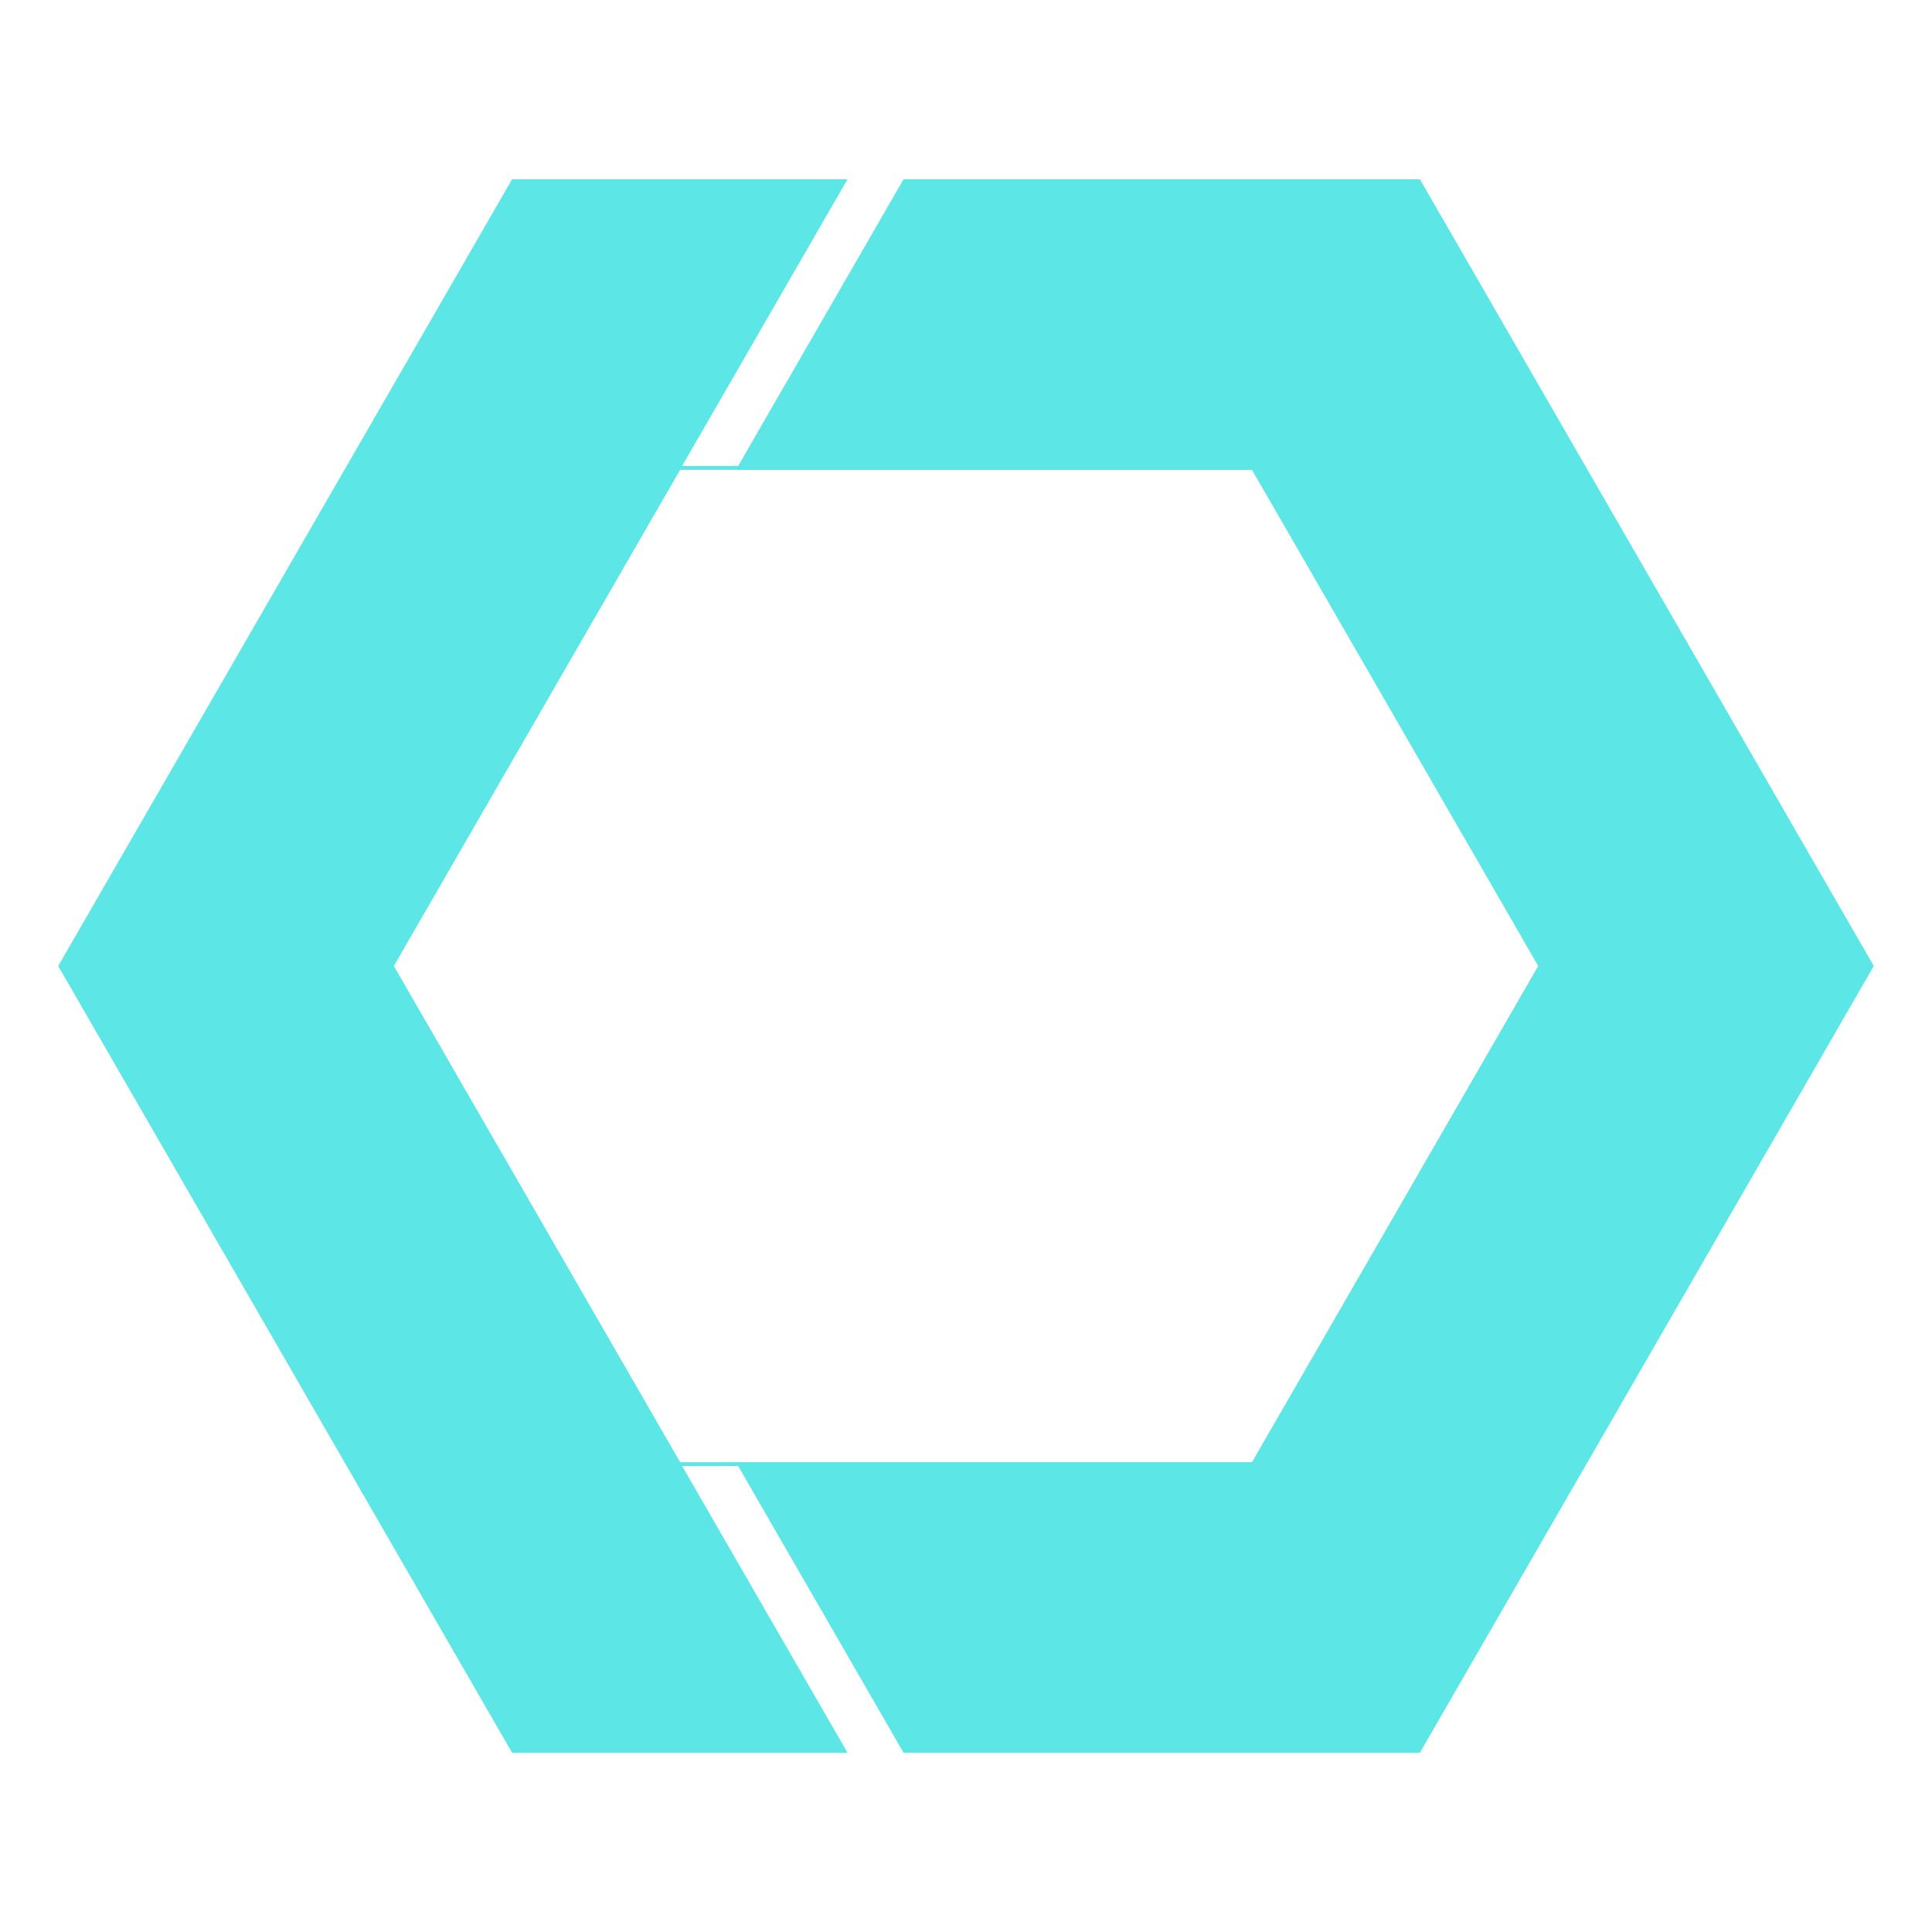 <?xml version="1.0" encoding="UTF-8"?>
<!-- Uploaded to: SVG Repo, www.svgrepo.com, Transformed by: SVG Repo Mixer Tools -->
<svg xmlns="http://www.w3.org/2000/svg" fill="#5ce6e6" width="800px" height="800px" viewBox="0 0 512 512" stroke="#5ce6e6">
  <g id="SVGRepo_bgCarrier" stroke-width="0"></g>
  <g id="SVGRepo_tracerCarrier" stroke-linecap="round" stroke-linejoin="round"></g>
  <g id="SVGRepo_iconCarrier">
    <title>ionicons-v5_logos</title>
    <polygon points="179.9 388 179.9 388 103.74 256 179.9 388" style="fill:none"></polygon>
    <polygon points="179.9 388 332.11 388 408.26 256 332.11 124 179.9 124 103.74 256 179.9 388" style="fill:none"></polygon>
    <polygon points="103.74 256 179.9 124 179.9 124 103.74 256" style="fill:none"></polygon>
    <polygon points="496 256 376 48 239.74 48 195.9 124 332.11 124 408.26 256 332.11 388 195.9 388 239.74 464 376 464 496 256"></polygon>
    <polygon points="179.9 388 103.74 256 179.9 124 179.9 124 223.74 48 136 48 16 256 136 464 223.74 464 179.9 388 179.9 388"></polygon>
  </g>
</svg>
